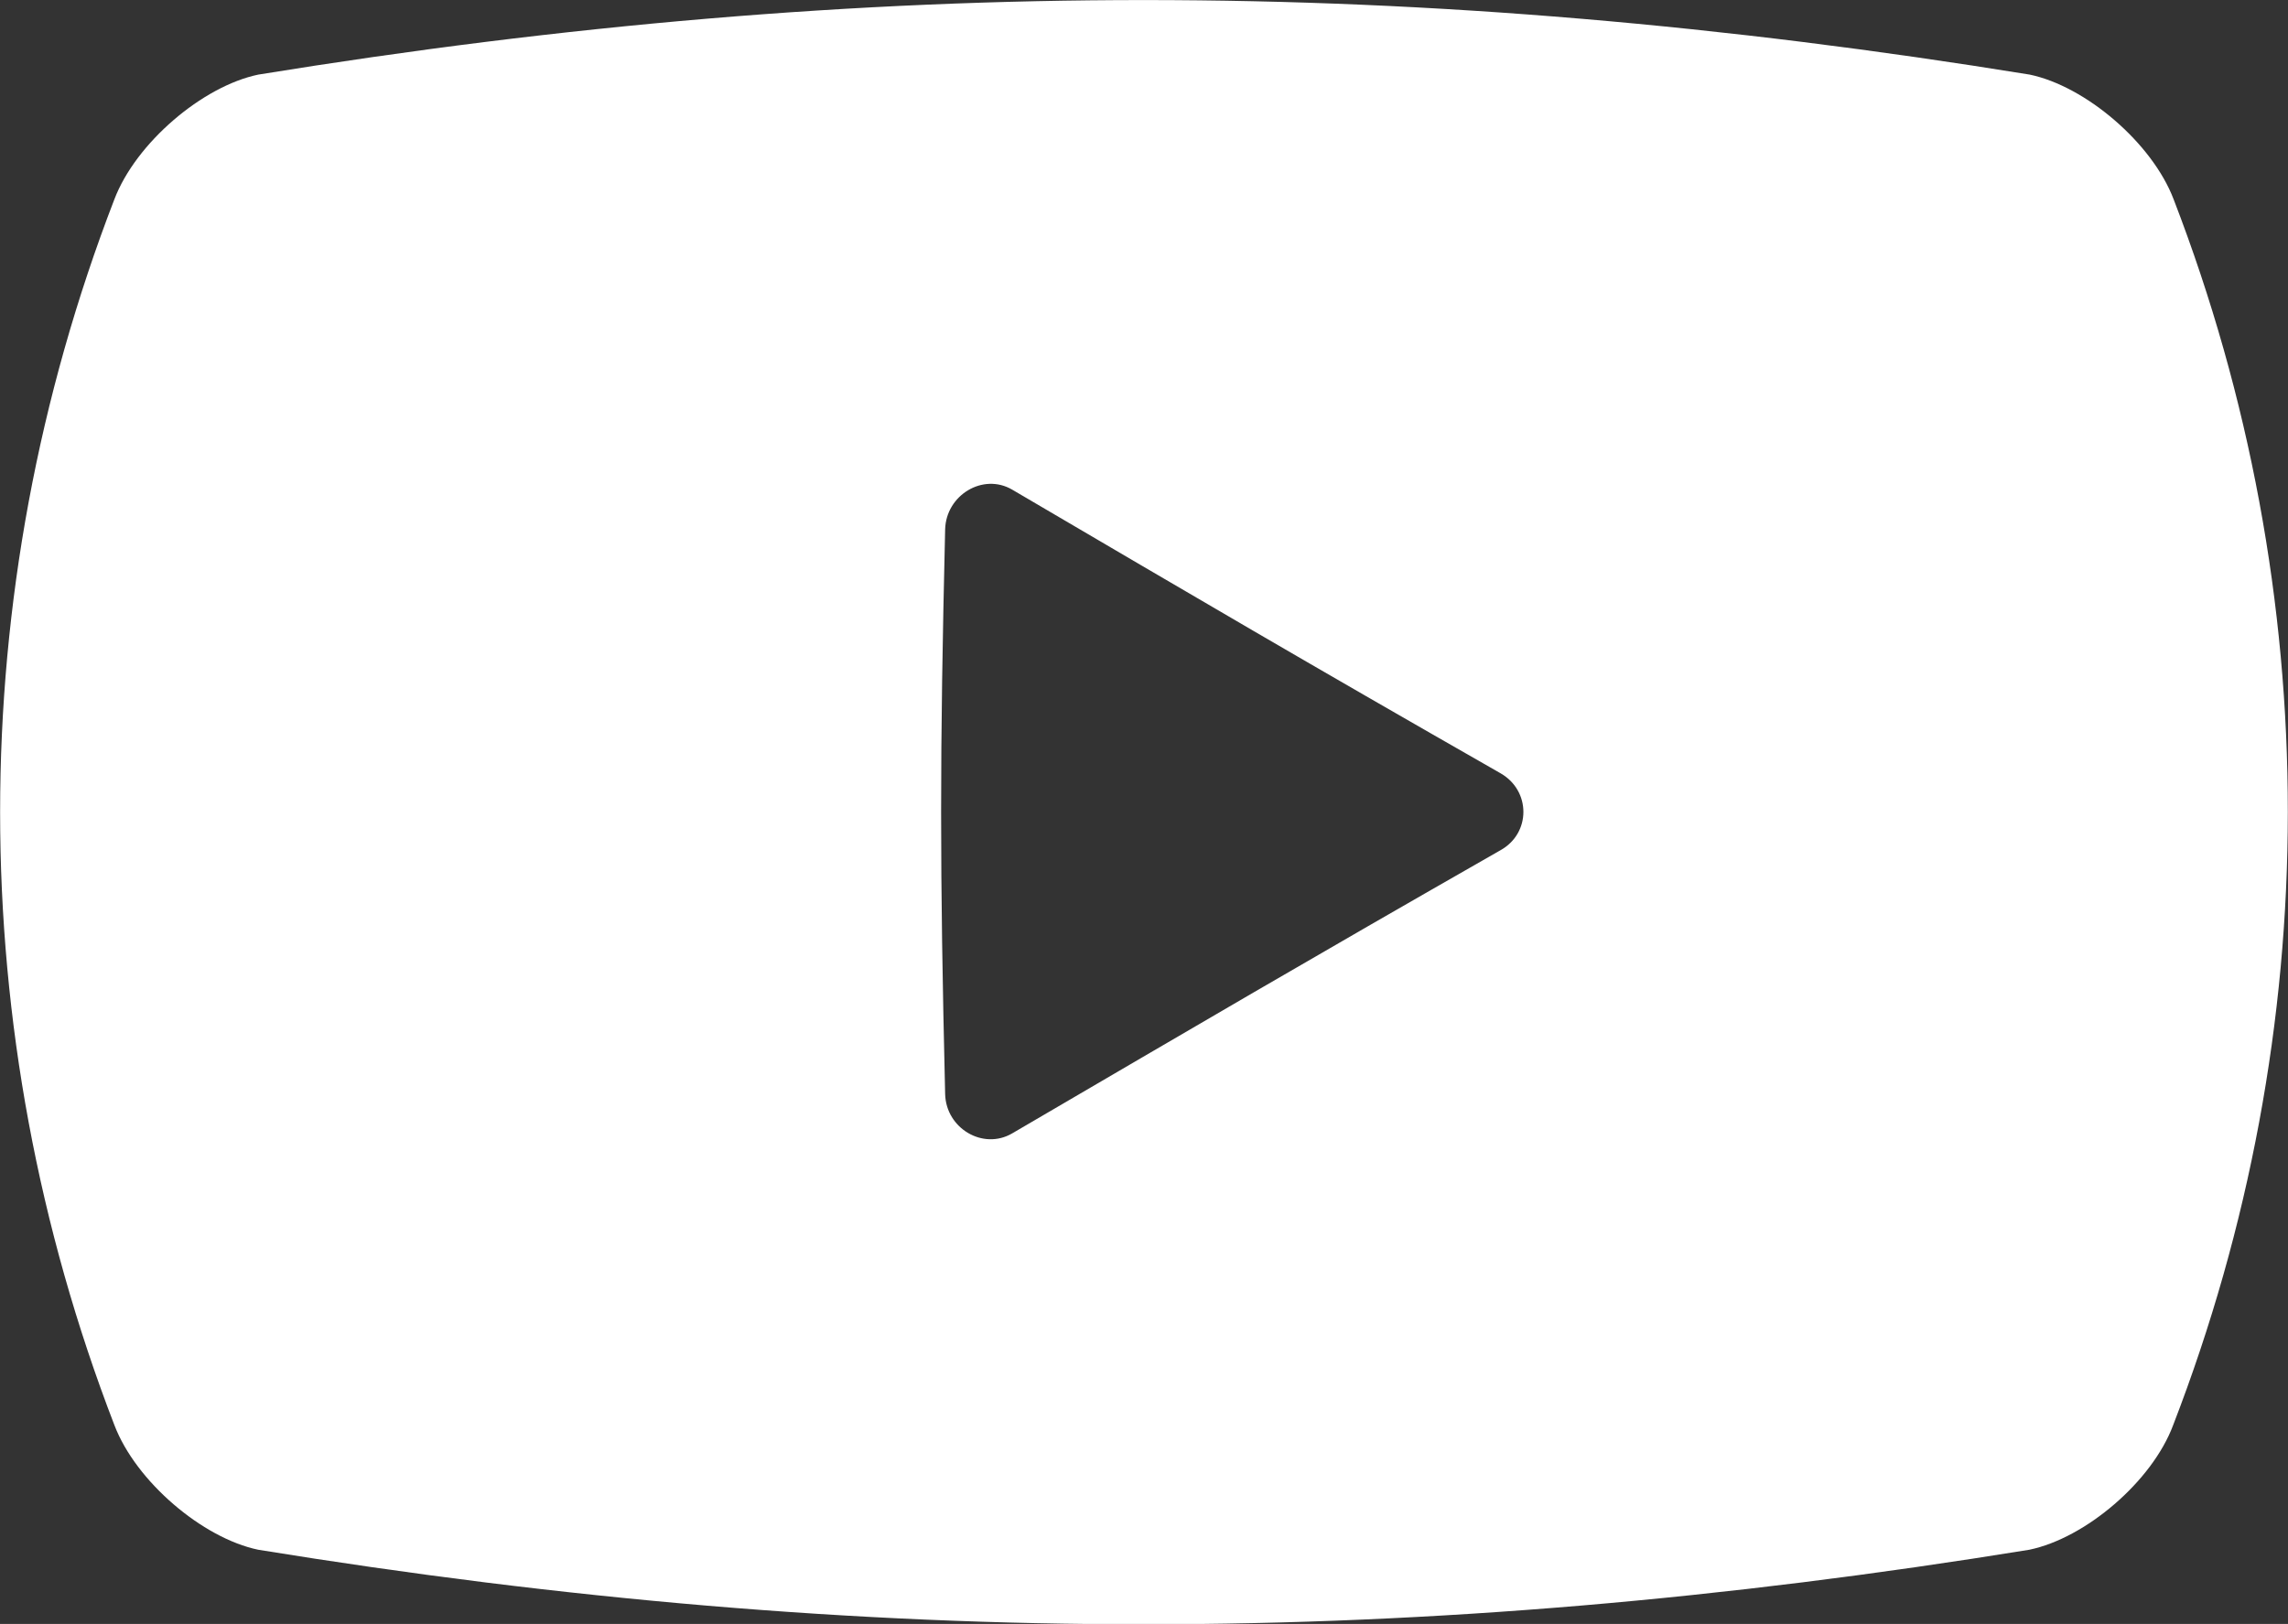 <?xml version="1.0" encoding="utf-8"?>
<!-- Generator: Adobe Illustrator 25.2.1, SVG Export Plug-In . SVG Version: 6.00 Build 0)  -->
<svg version="1.1" id="_x31_0" xmlns="http://www.w3.org/2000/svg" xmlns:xlink="http://www.w3.org/1999/xlink" x="0px" y="0px"
	 viewBox="0 0 512 363.5" style="enable-background:new 0 0 512 363.5;" xml:space="preserve">
<rect x="0" y="0" width="512" height="363.5" fill="#333333" stroke="none"/>
<style type="text/css">
	.st0{fill:#FFFFFF;}
</style>
<g>
	<path class="st0" d="M486.4,44.6c-4.8-12.6-19.7-25.3-32.2-27.9C317.4-5.5,195-5.6,57.8,16.7C45.3,19.3,30.4,32,25.6,44.6
		c-34.1,88.4-34.1,186,0,274.4c4.8,12.6,19.7,25.3,32.2,27.9c137.2,22.3,259.5,22.2,396.3,0c12.6-2.6,27.5-15.3,32.2-27.9
		C520.5,230.5,520.5,133,486.4,44.6z M335.8,190.3c-44.1,25.2-66.7,38.5-109.3,63.4c-6.5,3.8-14.8-1.1-15-8.8
		c-1.2-50.5-1.2-75.8,0-126.4c0.2-7.7,8.5-12.7,15-8.9c42.6,25,65.2,38.3,109.3,63.5C342.6,177,342.6,186.5,335.8,190.3z"/>
</g>
</svg>
